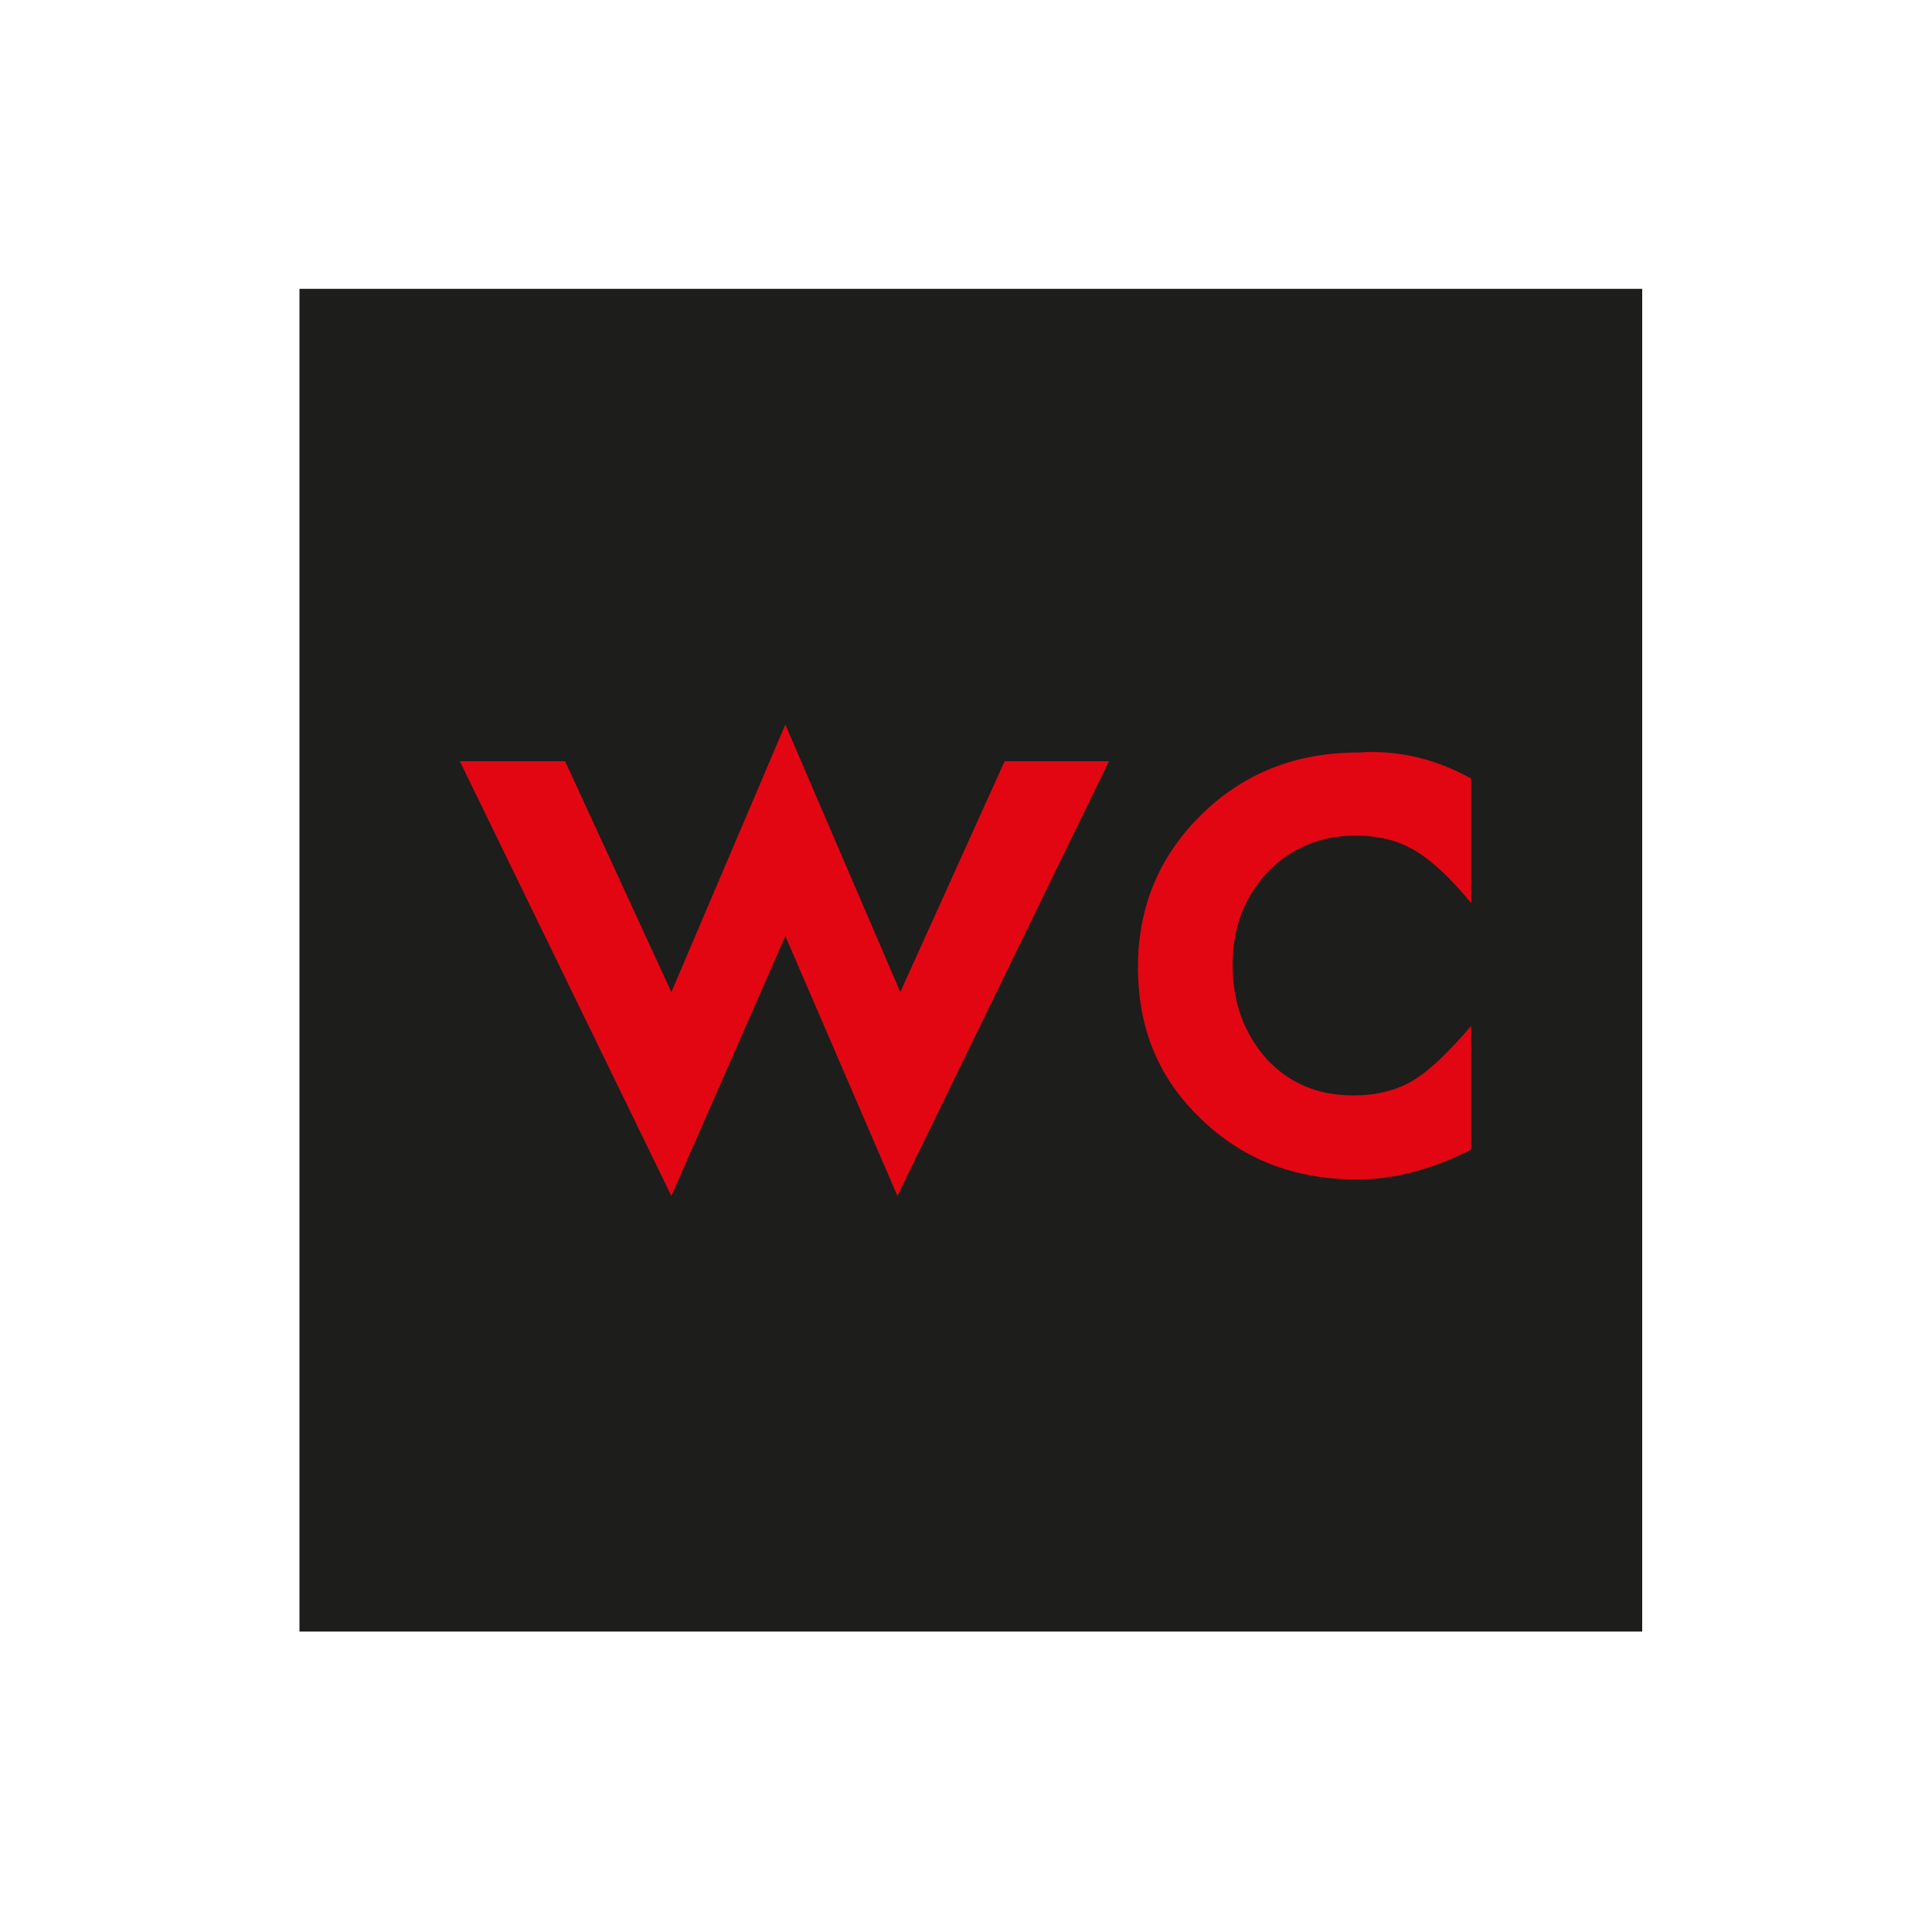 <?xml version="1.0" encoding="utf-8"?>
<!-- Generator: Adobe Illustrator 24.0.0, SVG Export Plug-In . SVG Version: 6.00 Build 0)  -->
<svg version="1.1" id="Livello_1" xmlns="http://www.w3.org/2000/svg" xmlns:xlink="http://www.w3.org/1999/xlink" x="0px" y="0px"
	 viewBox="0 0 200 200" style="enable-background:new 0 0 200 200;" xml:space="preserve">
<style type="text/css">
	.st0{fill:#1D1D1B;}
	.st1{fill:#E20613;}
</style>
<rect x="31" y="29.9" class="st0" width="139" height="139"/>
<g>
	<path class="st1" d="M58.5,78.8l11,23.9L81.3,75l11.9,27.7l10.8-23.9h10.8l-21.9,45L81.3,96.9l-11.8,26.9l-21.9-45H58.5z"/>
	<path class="st1" d="M152.3,80.6v12.9c-2.2-2.7-4.2-4.5-5.9-5.5c-1.7-1-3.7-1.5-6.1-1.5c-3.6,0-6.7,1.3-9.1,3.8
		c-2.4,2.6-3.6,5.7-3.6,9.6c0,3.9,1.2,7.1,3.5,9.7c2.3,2.5,5.3,3.8,9,3.8c2.3,0,4.4-0.5,6.1-1.5c1.7-1,3.7-2.9,6.1-5.7v12.8
		c-3.9,2-7.9,3.1-11.8,3.1c-6.5,0-11.9-2.1-16.2-6.3c-4.4-4.2-6.5-9.4-6.5-15.7c0-6.2,2.2-11.5,6.6-15.8c4.4-4.3,9.8-6.4,16.2-6.4
		C144.8,77.6,148.7,78.6,152.3,80.6z"/>
</g>
</svg>
